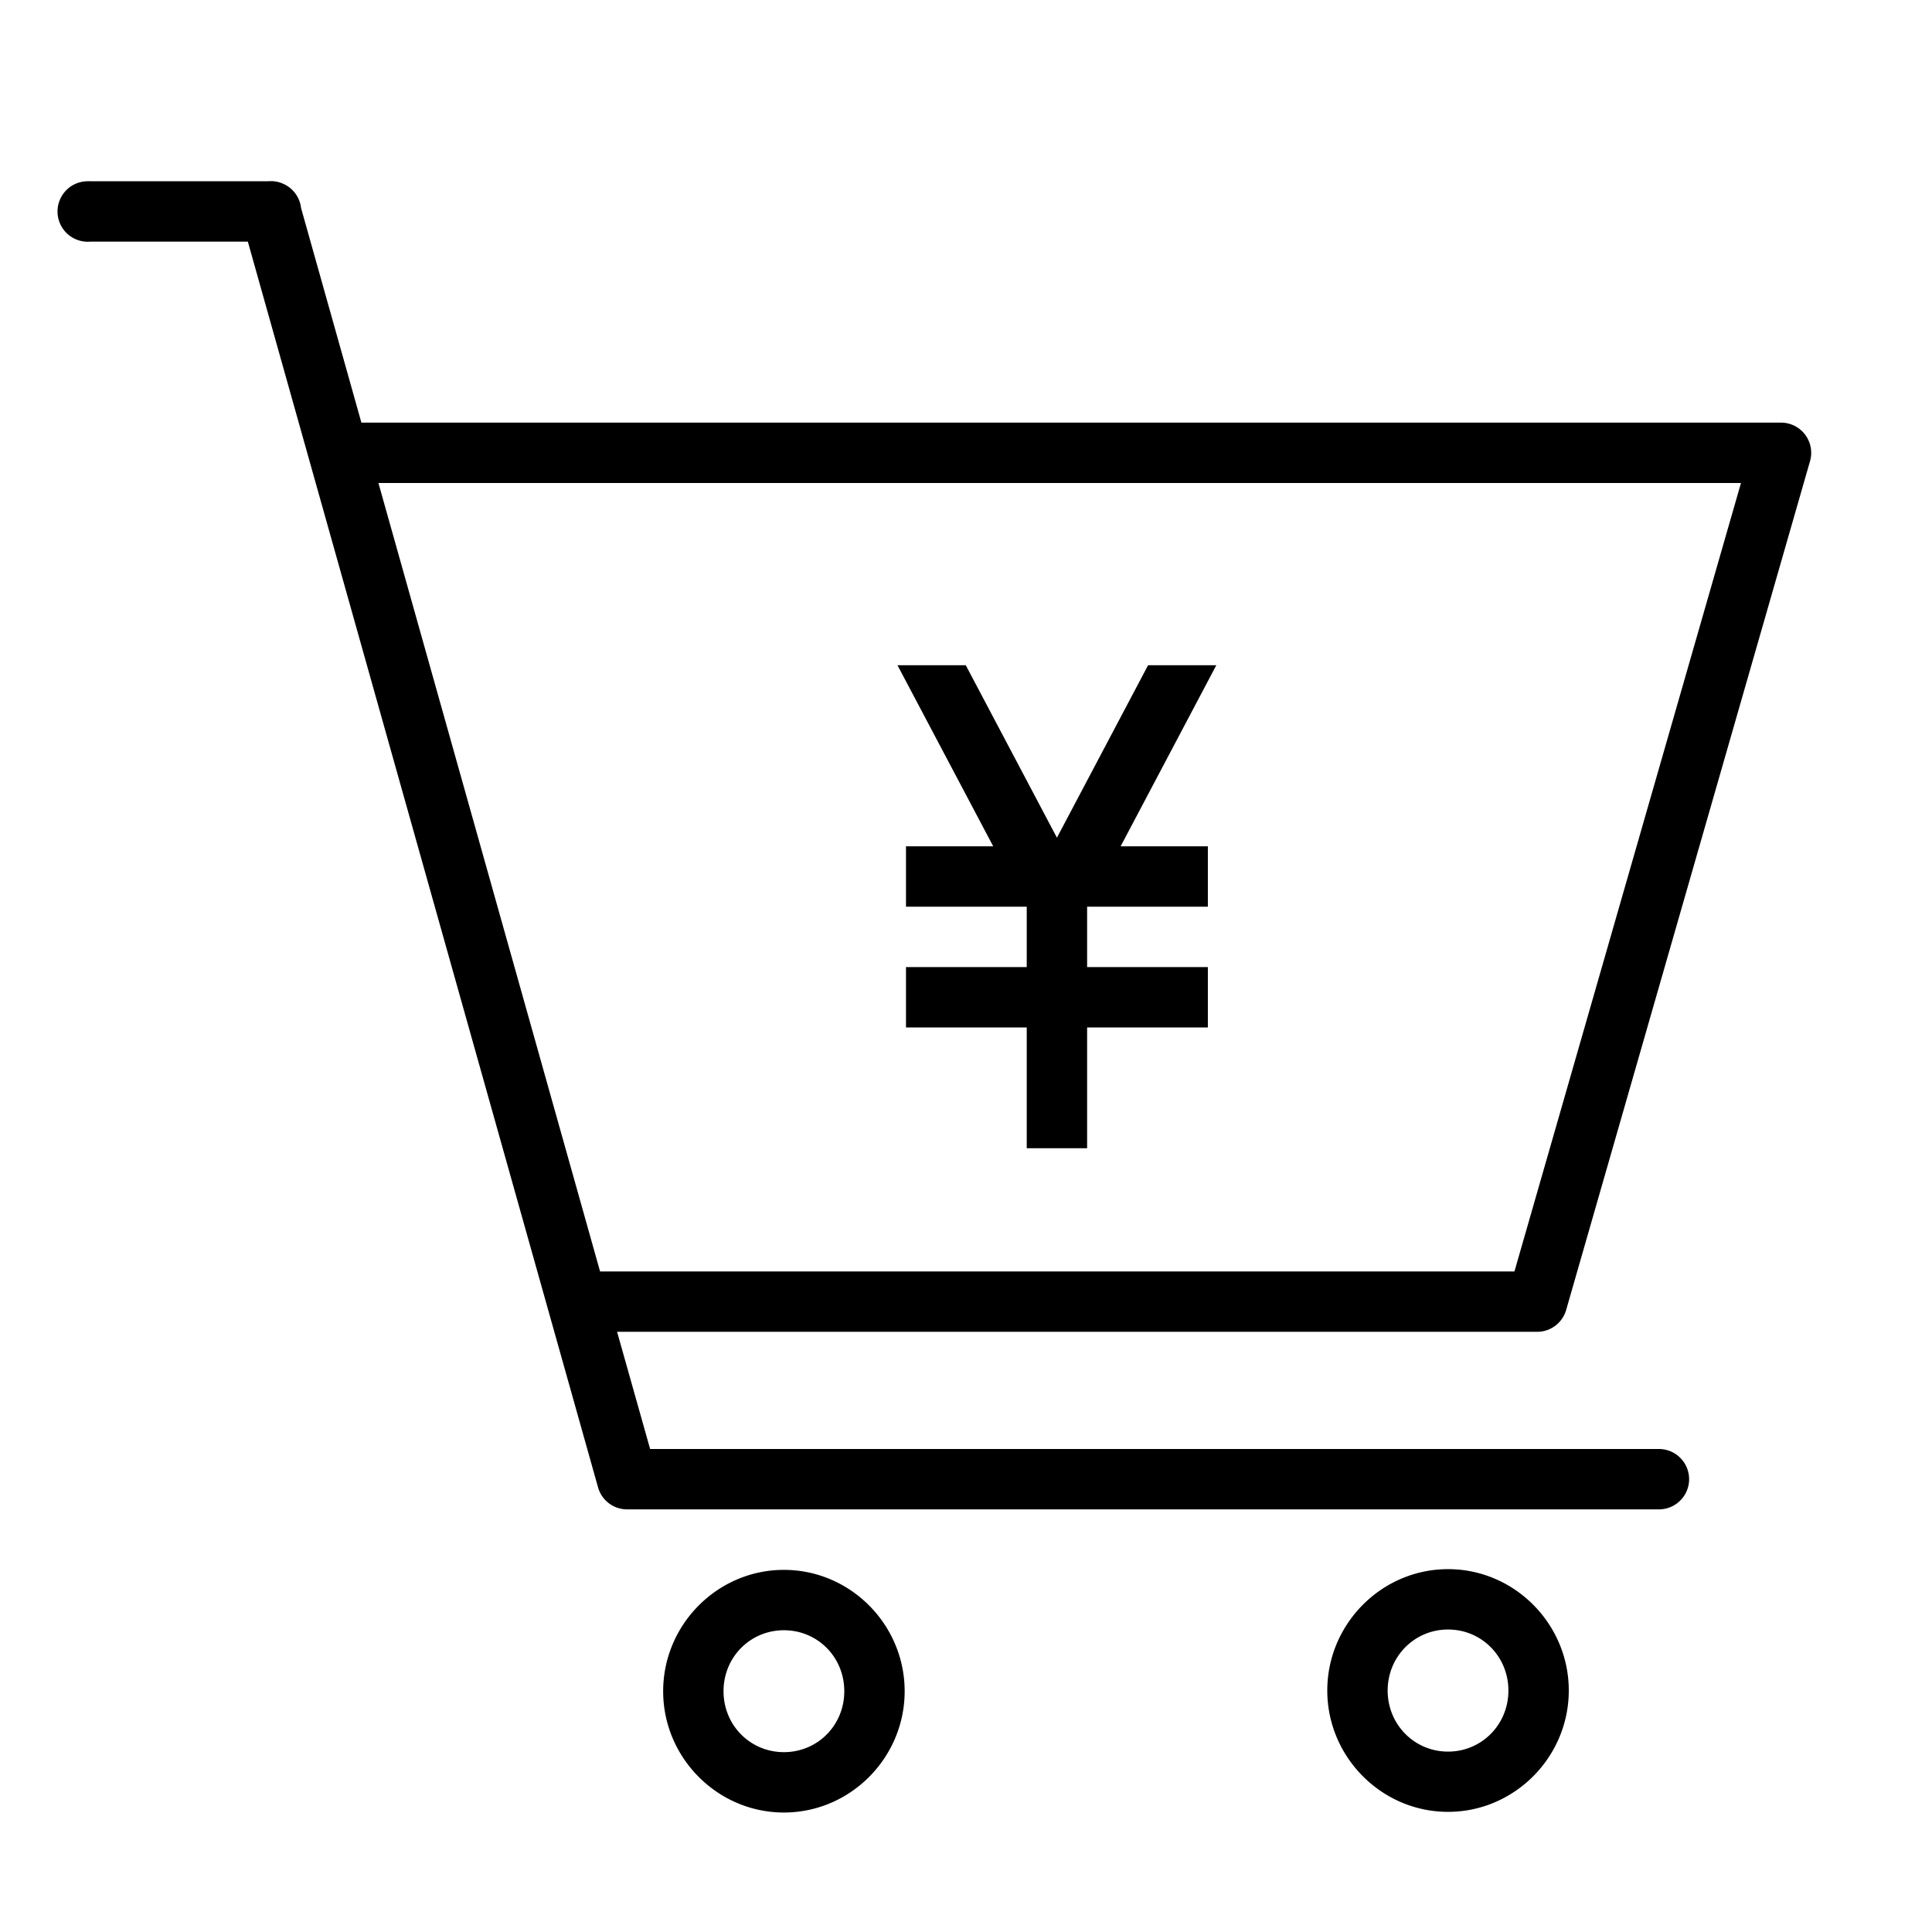 <?xml version="1.0" ?><svg height="32" id="svg2" version="1.1" viewBox="0 0 32 32" width="32" xmlns="http://www.w3.org/2000/svg" xmlns:cc="http://creativecommons.org/ns#" xmlns:dc="http://purl.org/dc/elements/1.1/" xmlns:inkscape="http://www.inkscape.org/namespaces/inkscape" xmlns:rdf="http://www.w3.org/1999/02/22-rdf-syntax-ns#" xmlns:sodipodi="http://sodipodi.sourceforge.net/DTD/sodipodi-0.dtd" xmlns:svg="http://www.w3.org/2000/svg"><defs id="defs4"/><g id="layer1" transform="translate(0,-1020.362)"><path d="M 4.488 3 A 0.5 0.5 0 0 0 4.438 3.002 L 1.498 3.002 A 0.5 0.5 0 0 0 1.447 3.002 A 0.501 0.501 0 1 0 1.498 4.002 L 4.105 4.002 L 9.906 24.637 A 0.5 0.5 0 0 0 10.389 25 L 27.477 25 A 0.5 0.5 0 1 0 27.477 24 L 10.768 24 L 10.221 22.059 L 25.461 22.059 A 0.5 0.5 0 0 0 25.941 21.695 L 29.98 7.637 A 0.5 0.5 0 0 0 29.5 7 L 5.986 7 L 4.986 3.443 A 0.5 0.5 0 0 0 4.986 3.441 A 0.5 0.5 0 0 0 4.684 3.041 A 0.5 0.5 0 0 0 4.664 3.033 A 0.5 0.5 0 0 0 4.637 3.023 A 0.5 0.5 0 0 0 4.488 3 z M 6.268 8 L 28.836 8 L 25.084 21.059 L 9.939 21.059 L 6.268 8 z M 14.865 11.018 L 16.451 14.018 L 15.006 14.018 L 15.006 15.018 L 17.006 15.018 L 17.006 16.018 L 15.006 16.018 L 15.006 17.018 L 17.006 17.018 L 17.006 19.018 L 18.006 19.018 L 18.006 17.018 L 20.006 17.018 L 20.006 16.018 L 18.006 16.018 L 18.006 15.018 L 20.006 15.018 L 20.006 14.018 L 18.561 14.018 L 20.146 11.018 L 19.016 11.018 L 17.506 13.875 L 15.996 11.018 L 14.865 11.018 z M 23.984 25.99 C 22.884 25.99 21.984 26.898 21.984 28 C 21.984 29.102 22.884 30.01 23.984 30.01 C 25.085 30.01 25.984 29.102 25.984 28 C 25.984 26.898 25.085 25.99 23.984 25.99 z M 12.984 26.002 C 11.884 26.002 10.984 26.909 10.984 28.012 C 10.984 29.114 11.884 30.021 12.984 30.021 C 14.085 30.021 14.984 29.114 14.984 28.012 C 14.984 26.909 14.085 26.002 12.984 26.002 z M 23.984 26.99 C 24.541 26.99 24.984 27.437 24.984 28.002 C 24.983 28.566 24.54 29.012 23.984 29.012 C 23.428 29.012 22.984 28.565 22.984 28 C 22.985 27.436 23.429 26.99 23.984 26.99 z M 12.984 27.002 C 13.541 27.002 13.984 27.446 13.984 28.012 C 13.984 28.577 13.541 29.021 12.984 29.021 C 12.428 29.021 11.984 28.577 11.984 28.012 C 11.984 27.446 12.428 27.002 12.984 27.002 z " id="path5635-63-2-6-7-2" style="color:#000000;font-style:normal;font-variant:normal;font-weight:normal;font-stretch:normal;font-size:medium;line-height:normal;font-family:sans-serif;text-indent:0;text-align:start;text-decoration:none;text-decoration-line:none;text-decoration-style:solid;text-decoration-color:#000000;letter-spacing:normal;word-spacing:normal;text-transform:none;direction:ltr;block-progression:tb;writing-mode:lr-tb;baseline-shift:baseline;text-anchor:start;white-space:normal;clip-rule:nonzero;display:inline;overflow:visible;visibility:visible;opacity:1;isolation:auto;mix-blend-mode:normal;color-interpolation:sRGB;color-interpolation-filters:linearRGB;solid-color:#000000;solid-opacity:1;fill:#000000;fill-opacity:1;fill-rule:evenodd;stroke:none;stroke-width:1px;stroke-linecap:butt;stroke-linejoin:miter;stroke-miterlimit:4;stroke-dasharray:none;stroke-dashoffset:0;stroke-opacity:1;color-rendering:auto;image-rendering:auto;shape-rendering:auto;text-rendering:auto;enable-background:accumulate" transform="translate(0,1020.362)"/></g></svg>